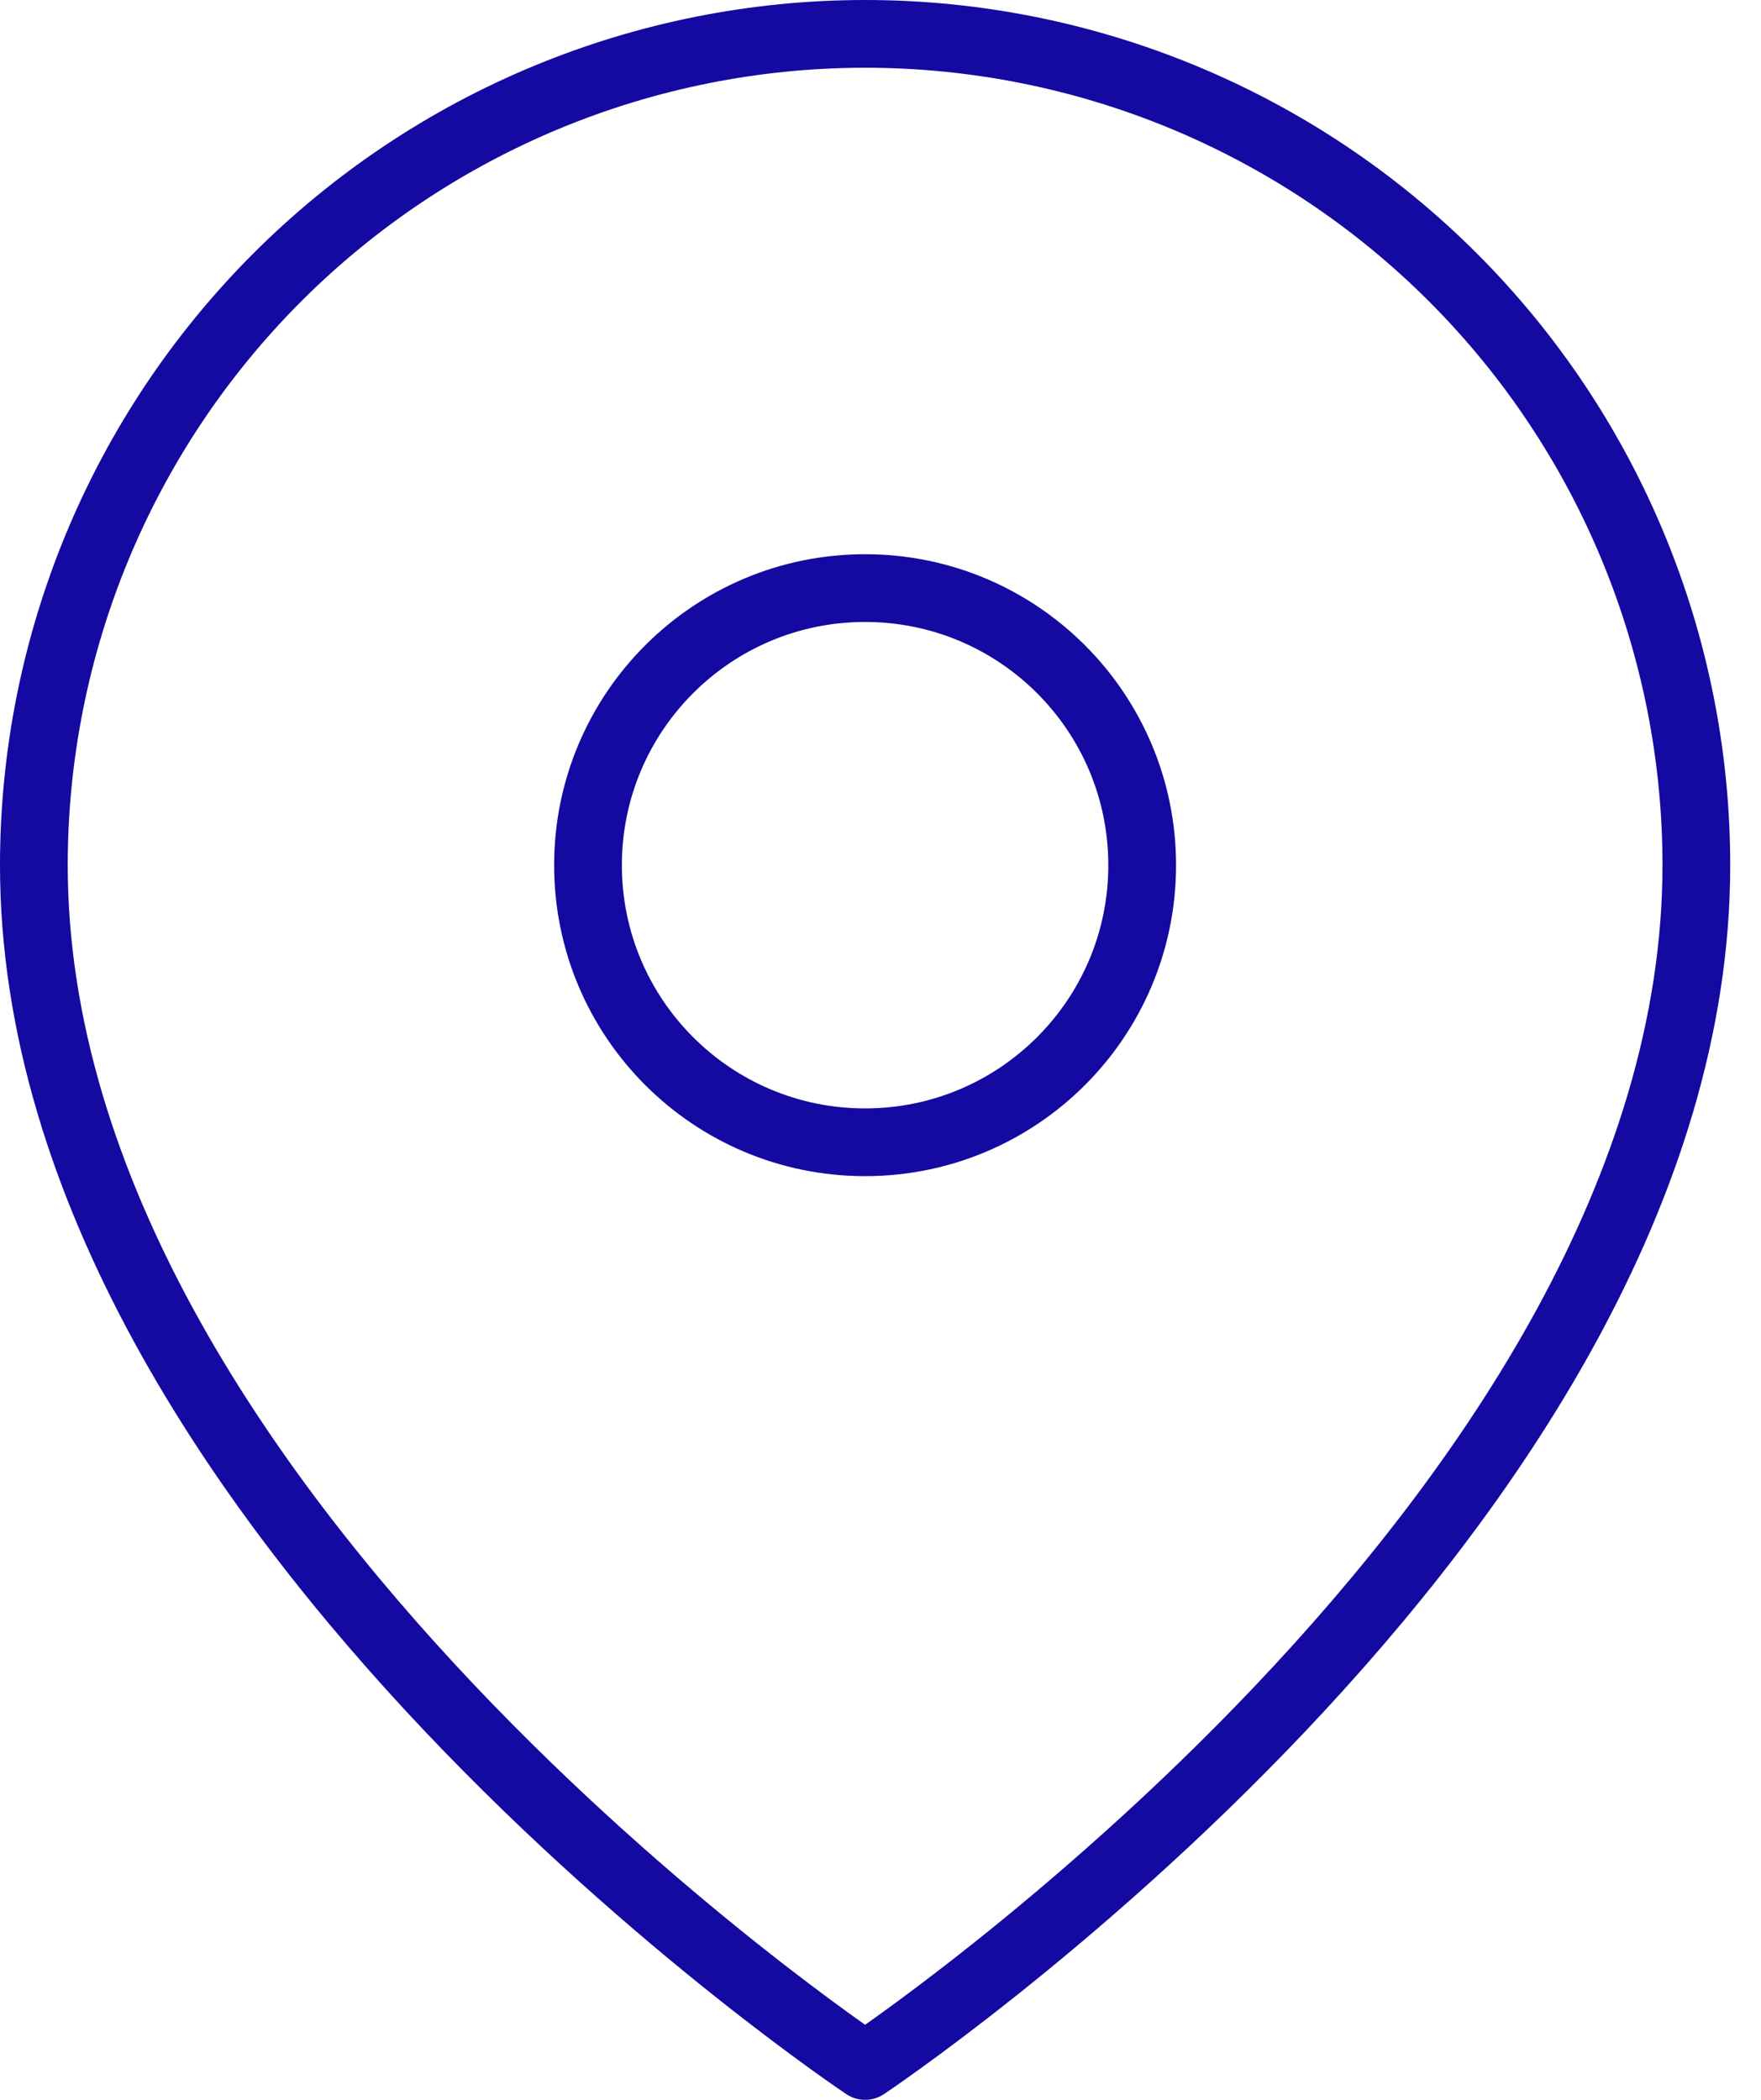 <?xml version="1.0" encoding="UTF-8"?>
<svg xmlns="http://www.w3.org/2000/svg" width="52" height="62" viewBox="0 0 52 62" fill="none">
  <path d="M50.091 25.546C50.091 44.636 25.546 61 25.546 61C25.546 61 1 44.636 1 25.546C1 19.036 3.586 12.792 8.189 8.189C12.792 3.586 19.036 1 25.546 1C32.055 1 38.298 3.586 42.902 8.189C47.505 12.792 50.091 19.036 50.091 25.546Z" stroke="#1409A0" stroke-width="2" stroke-linecap="round" stroke-linejoin="round"></path>
  <path d="M25.545 33.727C30.064 33.727 33.727 30.064 33.727 25.546C33.727 21.027 30.064 17.364 25.545 17.364C21.026 17.364 17.363 21.027 17.363 25.546C17.363 30.064 21.026 33.727 25.545 33.727Z" stroke="#1409A0" stroke-width="2" stroke-linecap="round" stroke-linejoin="round"></path>
</svg>
